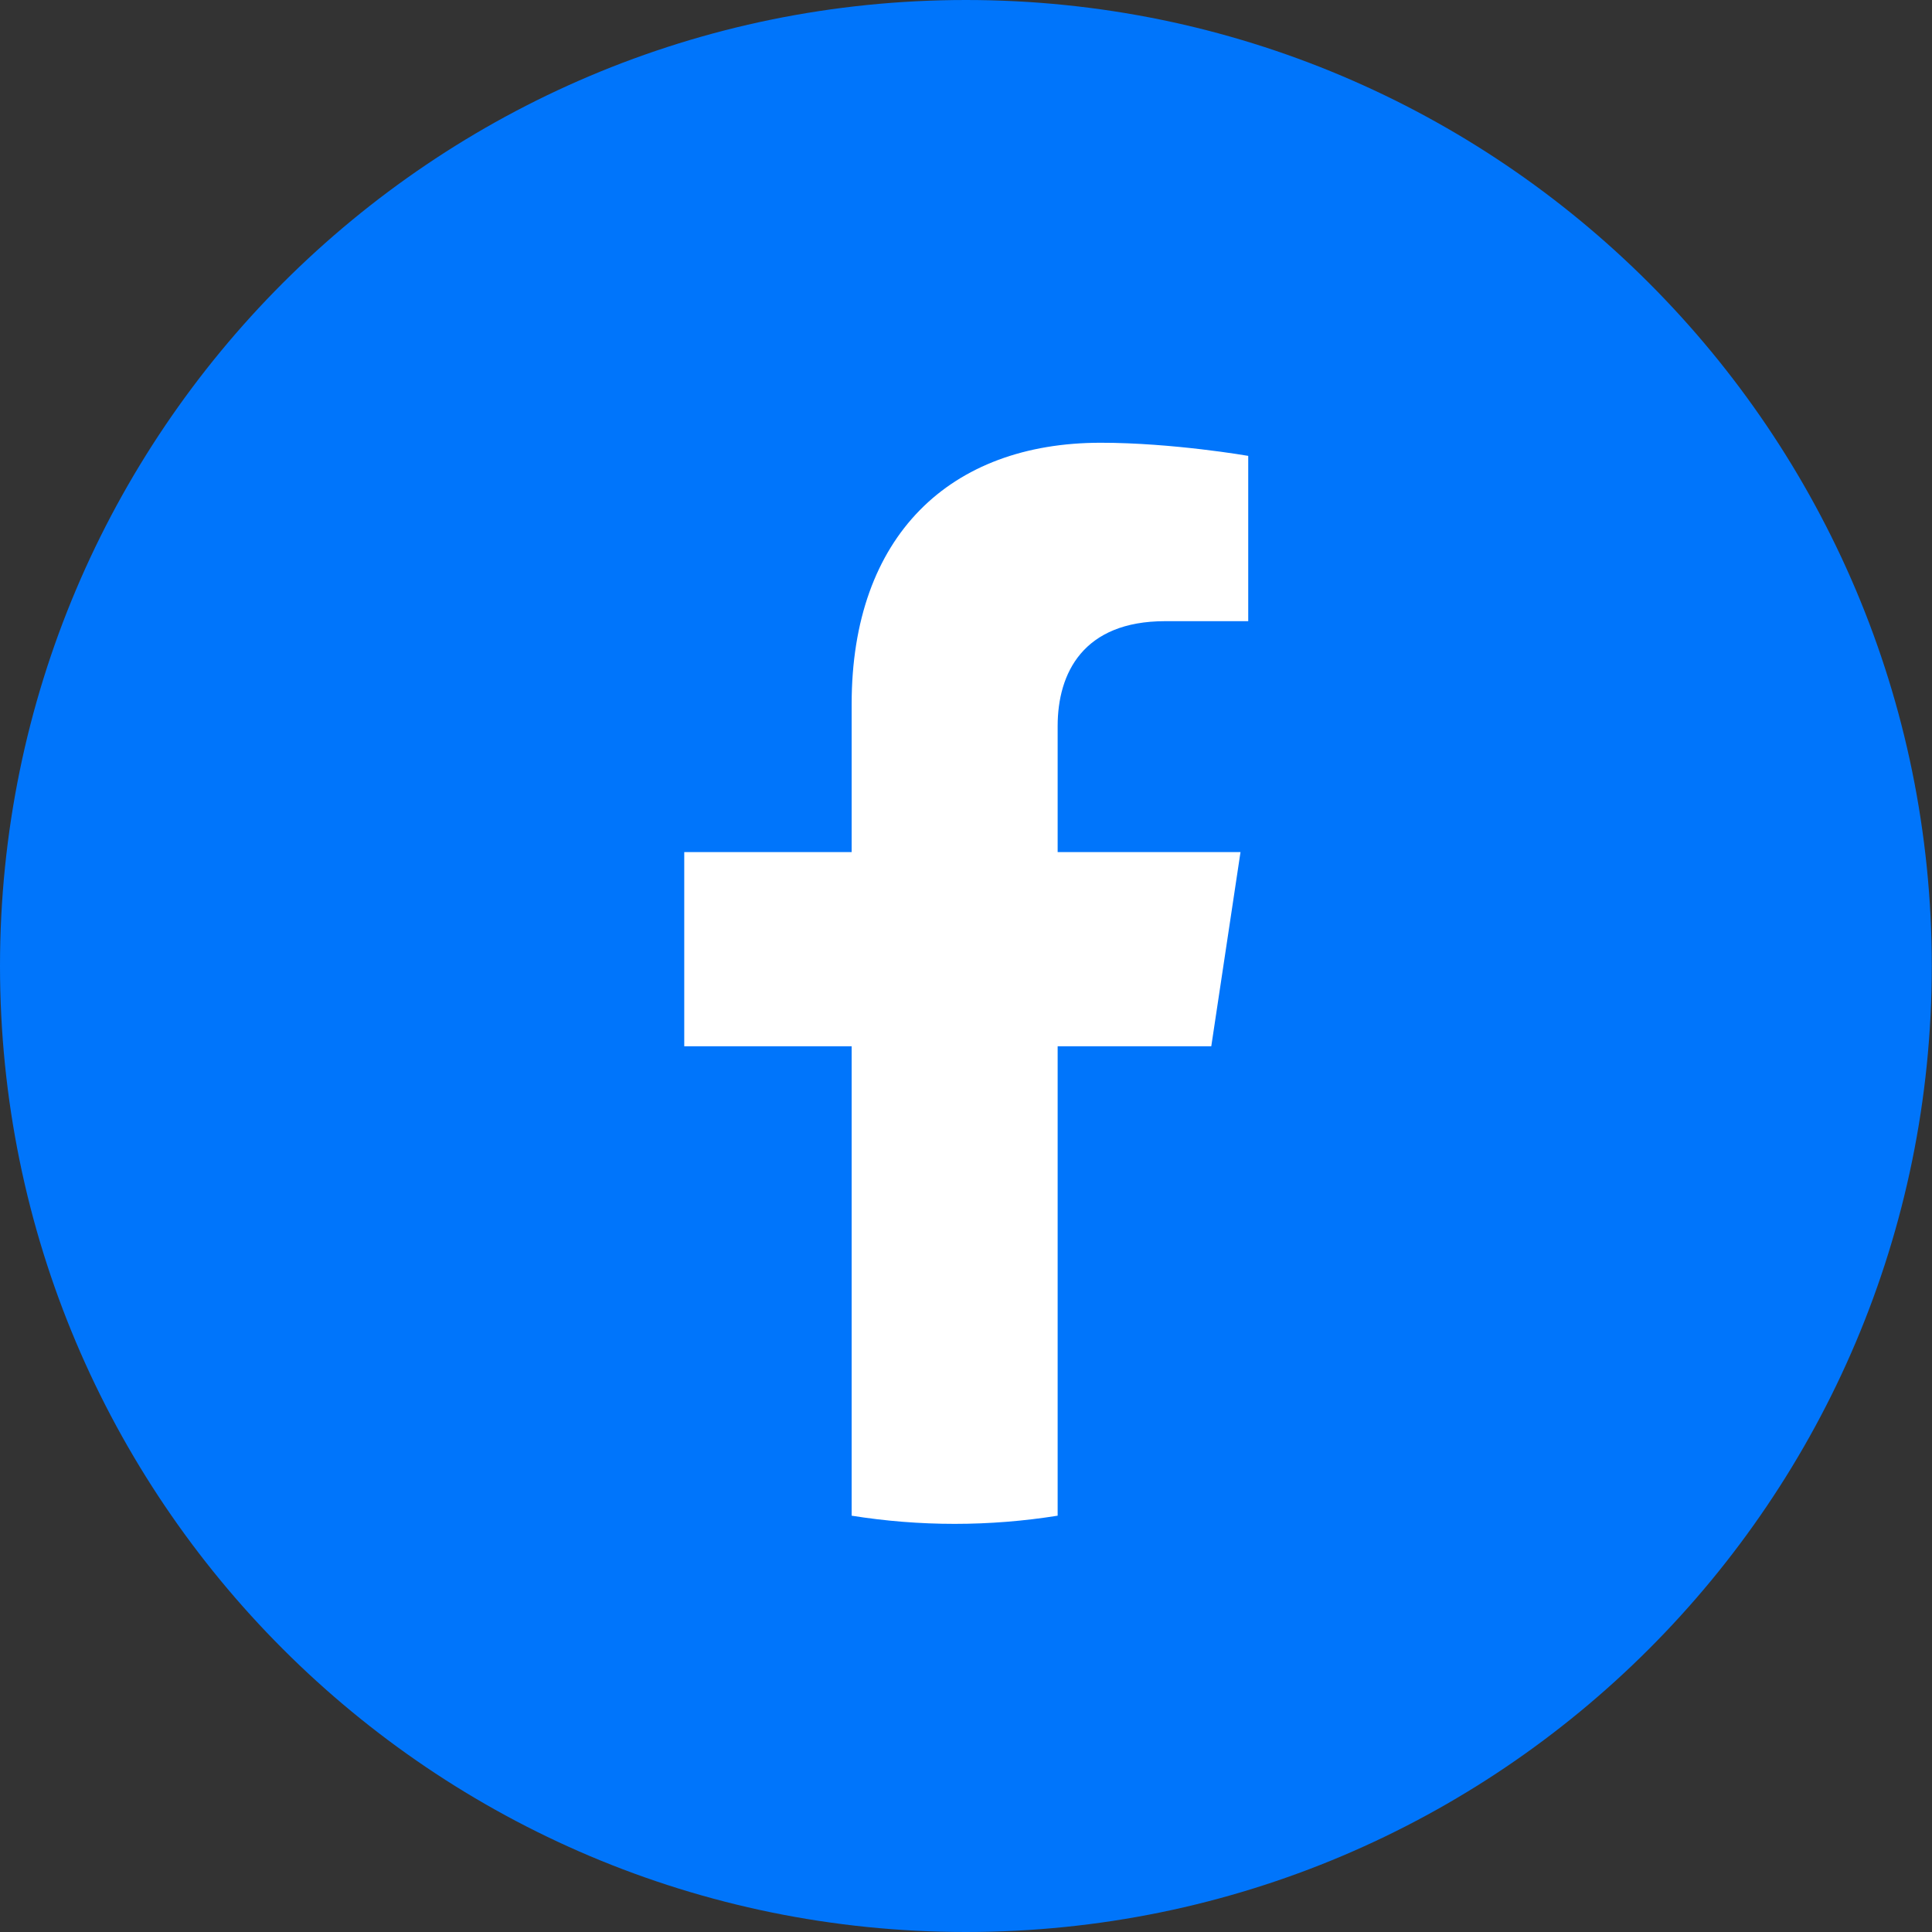 <svg width="48" height="48" viewBox="0 0 48 48" fill="none" xmlns="http://www.w3.org/2000/svg">
<rect x="0" y="0" width="48" height="48" fill="#333333" stroke="none"/>
<path fill-rule="evenodd" clip-rule="evenodd" d="M47.995 24C47.995 37.255 37.251 48 23.997 48C10.744 48 0 37.255 0 24C0 10.745 10.744 0 23.997 0C37.251 0 47.995 10.745 47.995 24Z" fill="#0075FB"/>
<path fill-rule="evenodd" clip-rule="evenodd" d="M30.82 21.17H26.277V18.04C26.277 16.72 26.912 15.433 28.947 15.433H31.012V11.326C31.012 11.326 29.138 11 27.346 11C23.604 11 21.159 13.311 21.159 17.493V21.17H17V25.994H21.159V37.657C21.993 37.79 22.848 37.86 23.718 37.86C24.589 37.86 25.443 37.79 26.277 37.657V25.994H30.094L30.82 21.17Z" fill="white"/>
</svg>

